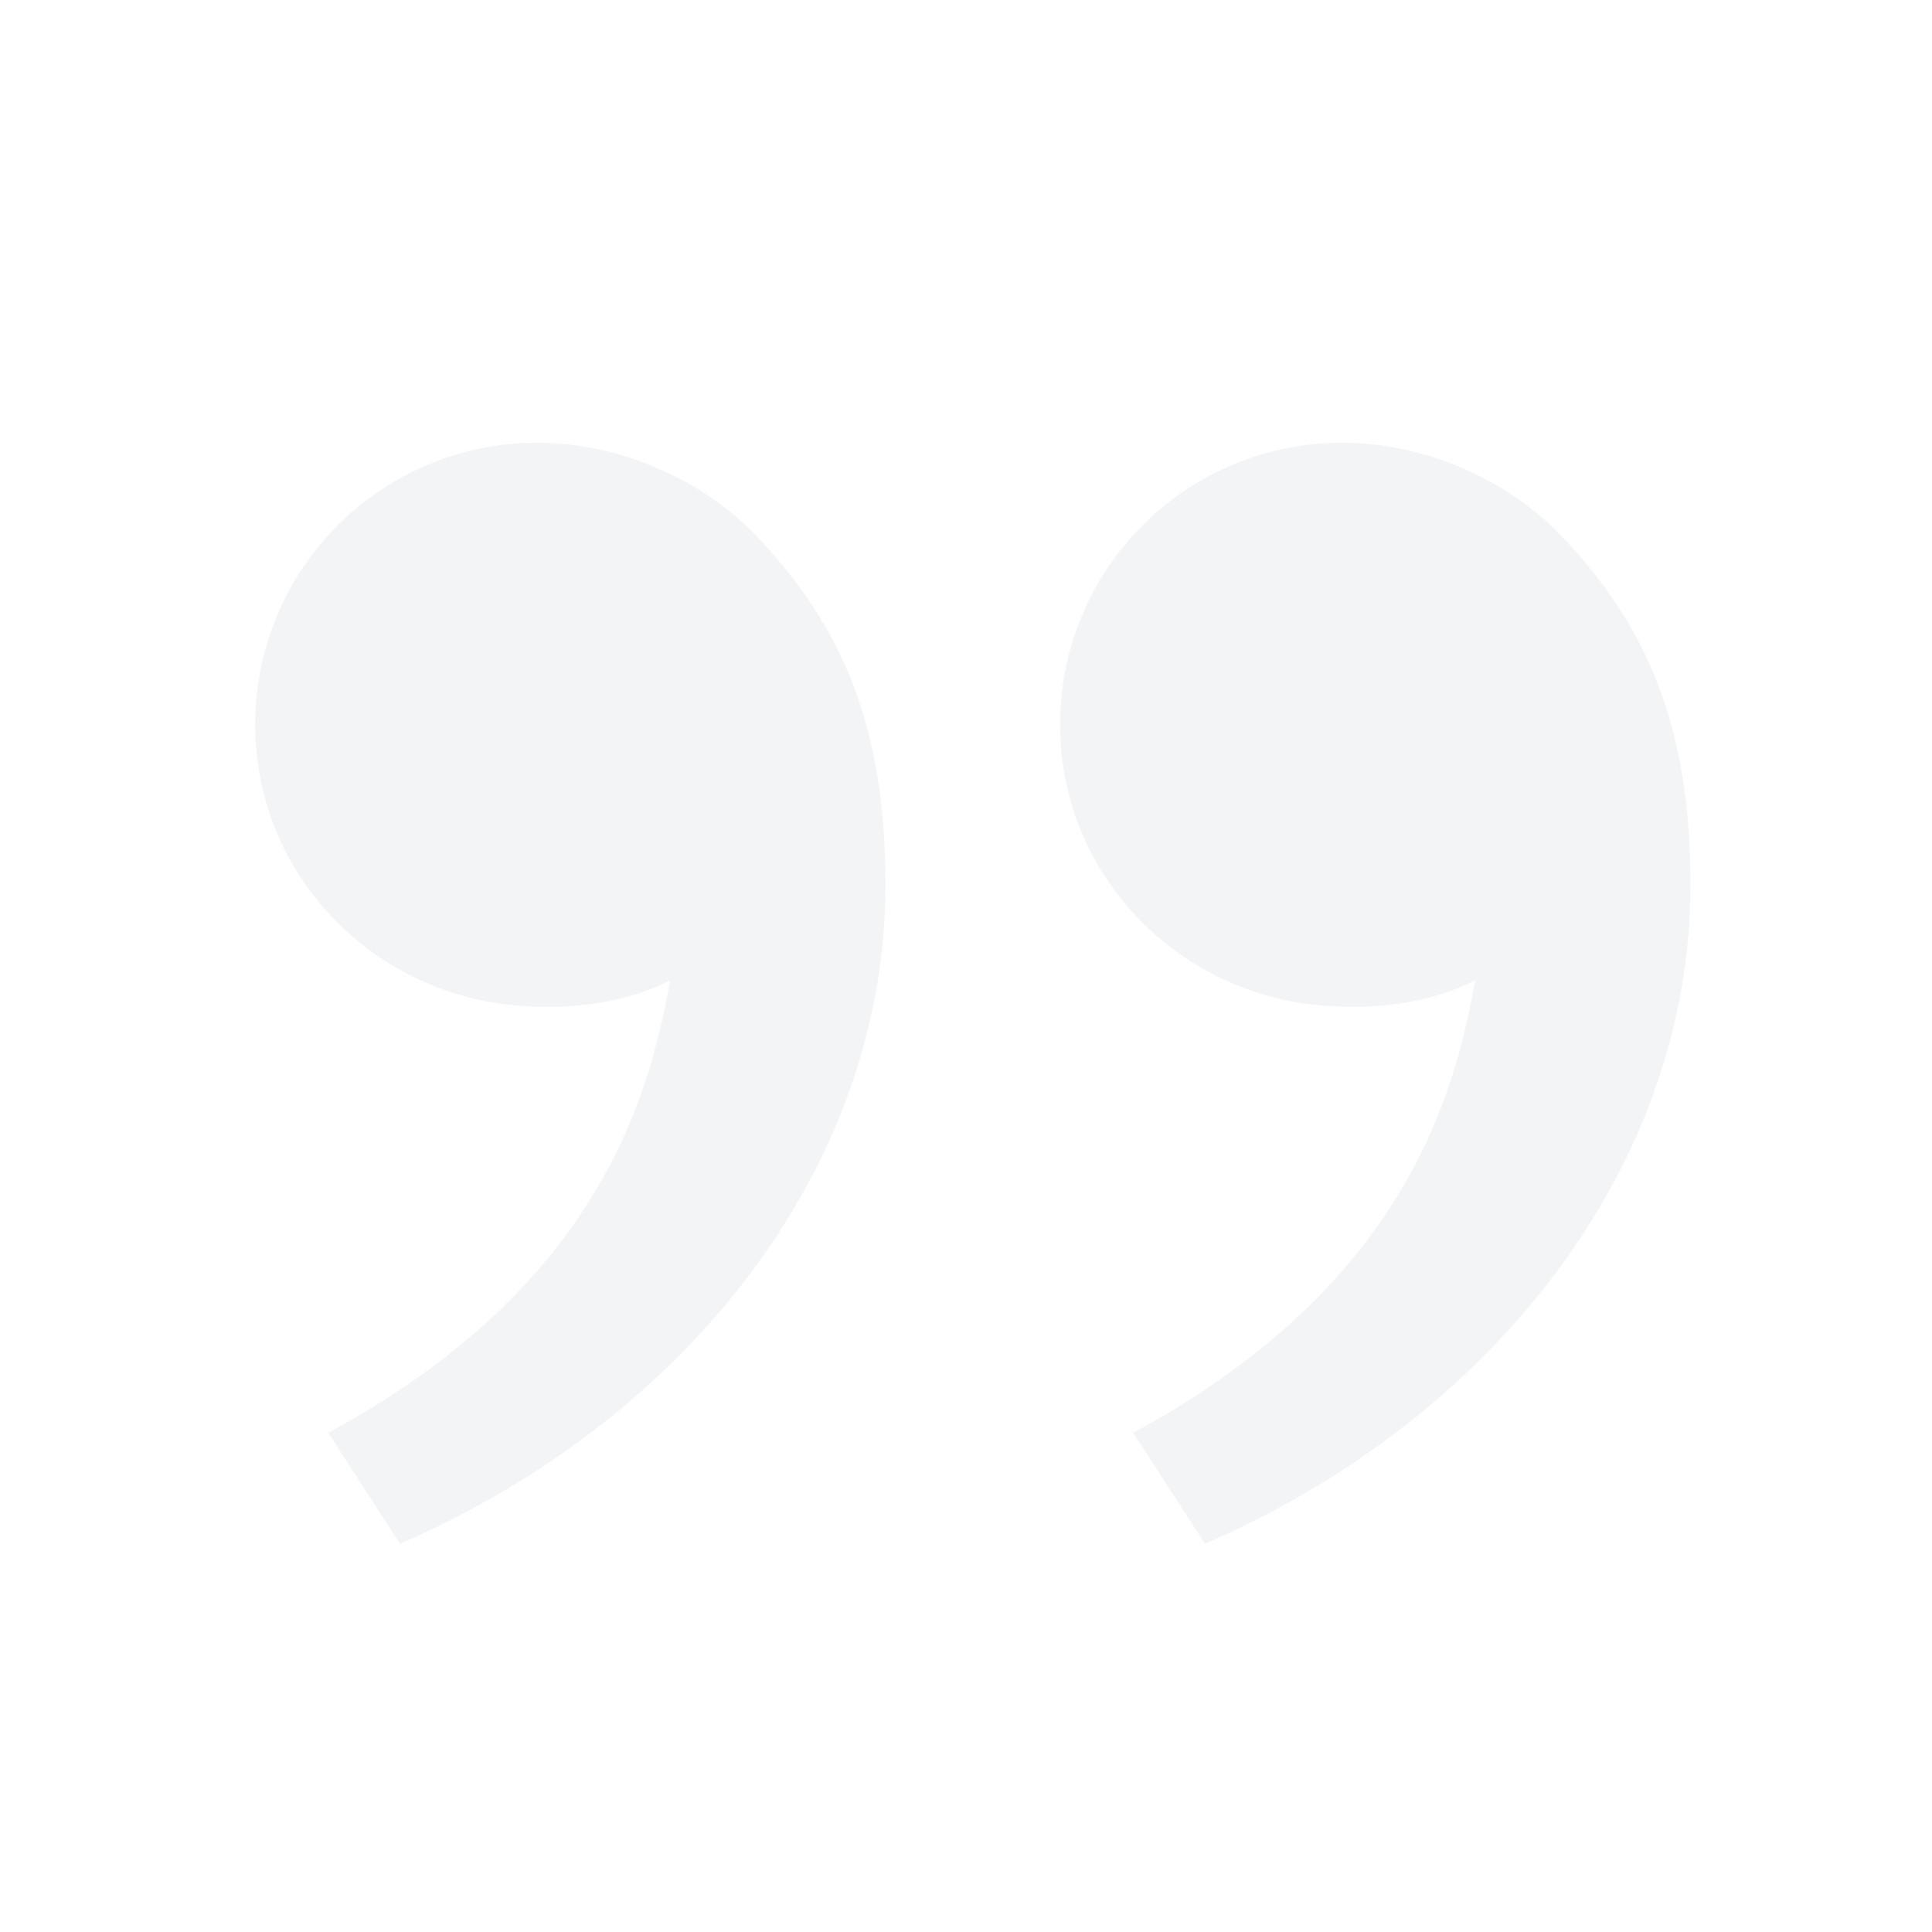 <?xml version="1.0" encoding="UTF-8"?> <svg xmlns="http://www.w3.org/2000/svg" width="138" height="138" viewBox="0 0 138 138" fill="none"><path d="M111.647 38.404C117.569 44.695 120.749 51.75 120.749 63.187C120.749 83.312 106.627 101.35 86.077 110.268L80.942 102.344C100.118 91.971 103.867 78.51 105.368 70.023C102.28 71.622 98.238 72.18 94.27 71.812C83.897 70.852 75.721 62.336 75.721 51.75C75.721 46.413 77.841 41.294 81.615 37.52C85.389 33.745 90.508 31.625 95.846 31.625C102.016 31.625 107.921 34.443 111.647 38.404ZM54.147 38.404C60.069 44.695 63.249 51.75 63.249 63.187C63.249 83.312 49.127 101.35 28.577 110.268L23.442 102.344C42.618 91.971 46.367 78.51 47.862 70.023C44.774 71.622 40.732 72.18 36.77 71.812C26.397 70.852 18.227 62.336 18.227 51.75C18.227 46.413 20.347 41.294 24.121 37.52C27.895 33.745 33.014 31.625 38.352 31.625C44.521 31.625 50.427 34.443 54.153 38.404H54.147Z" fill="#627491" fill-opacity="0.08"></path></svg> 